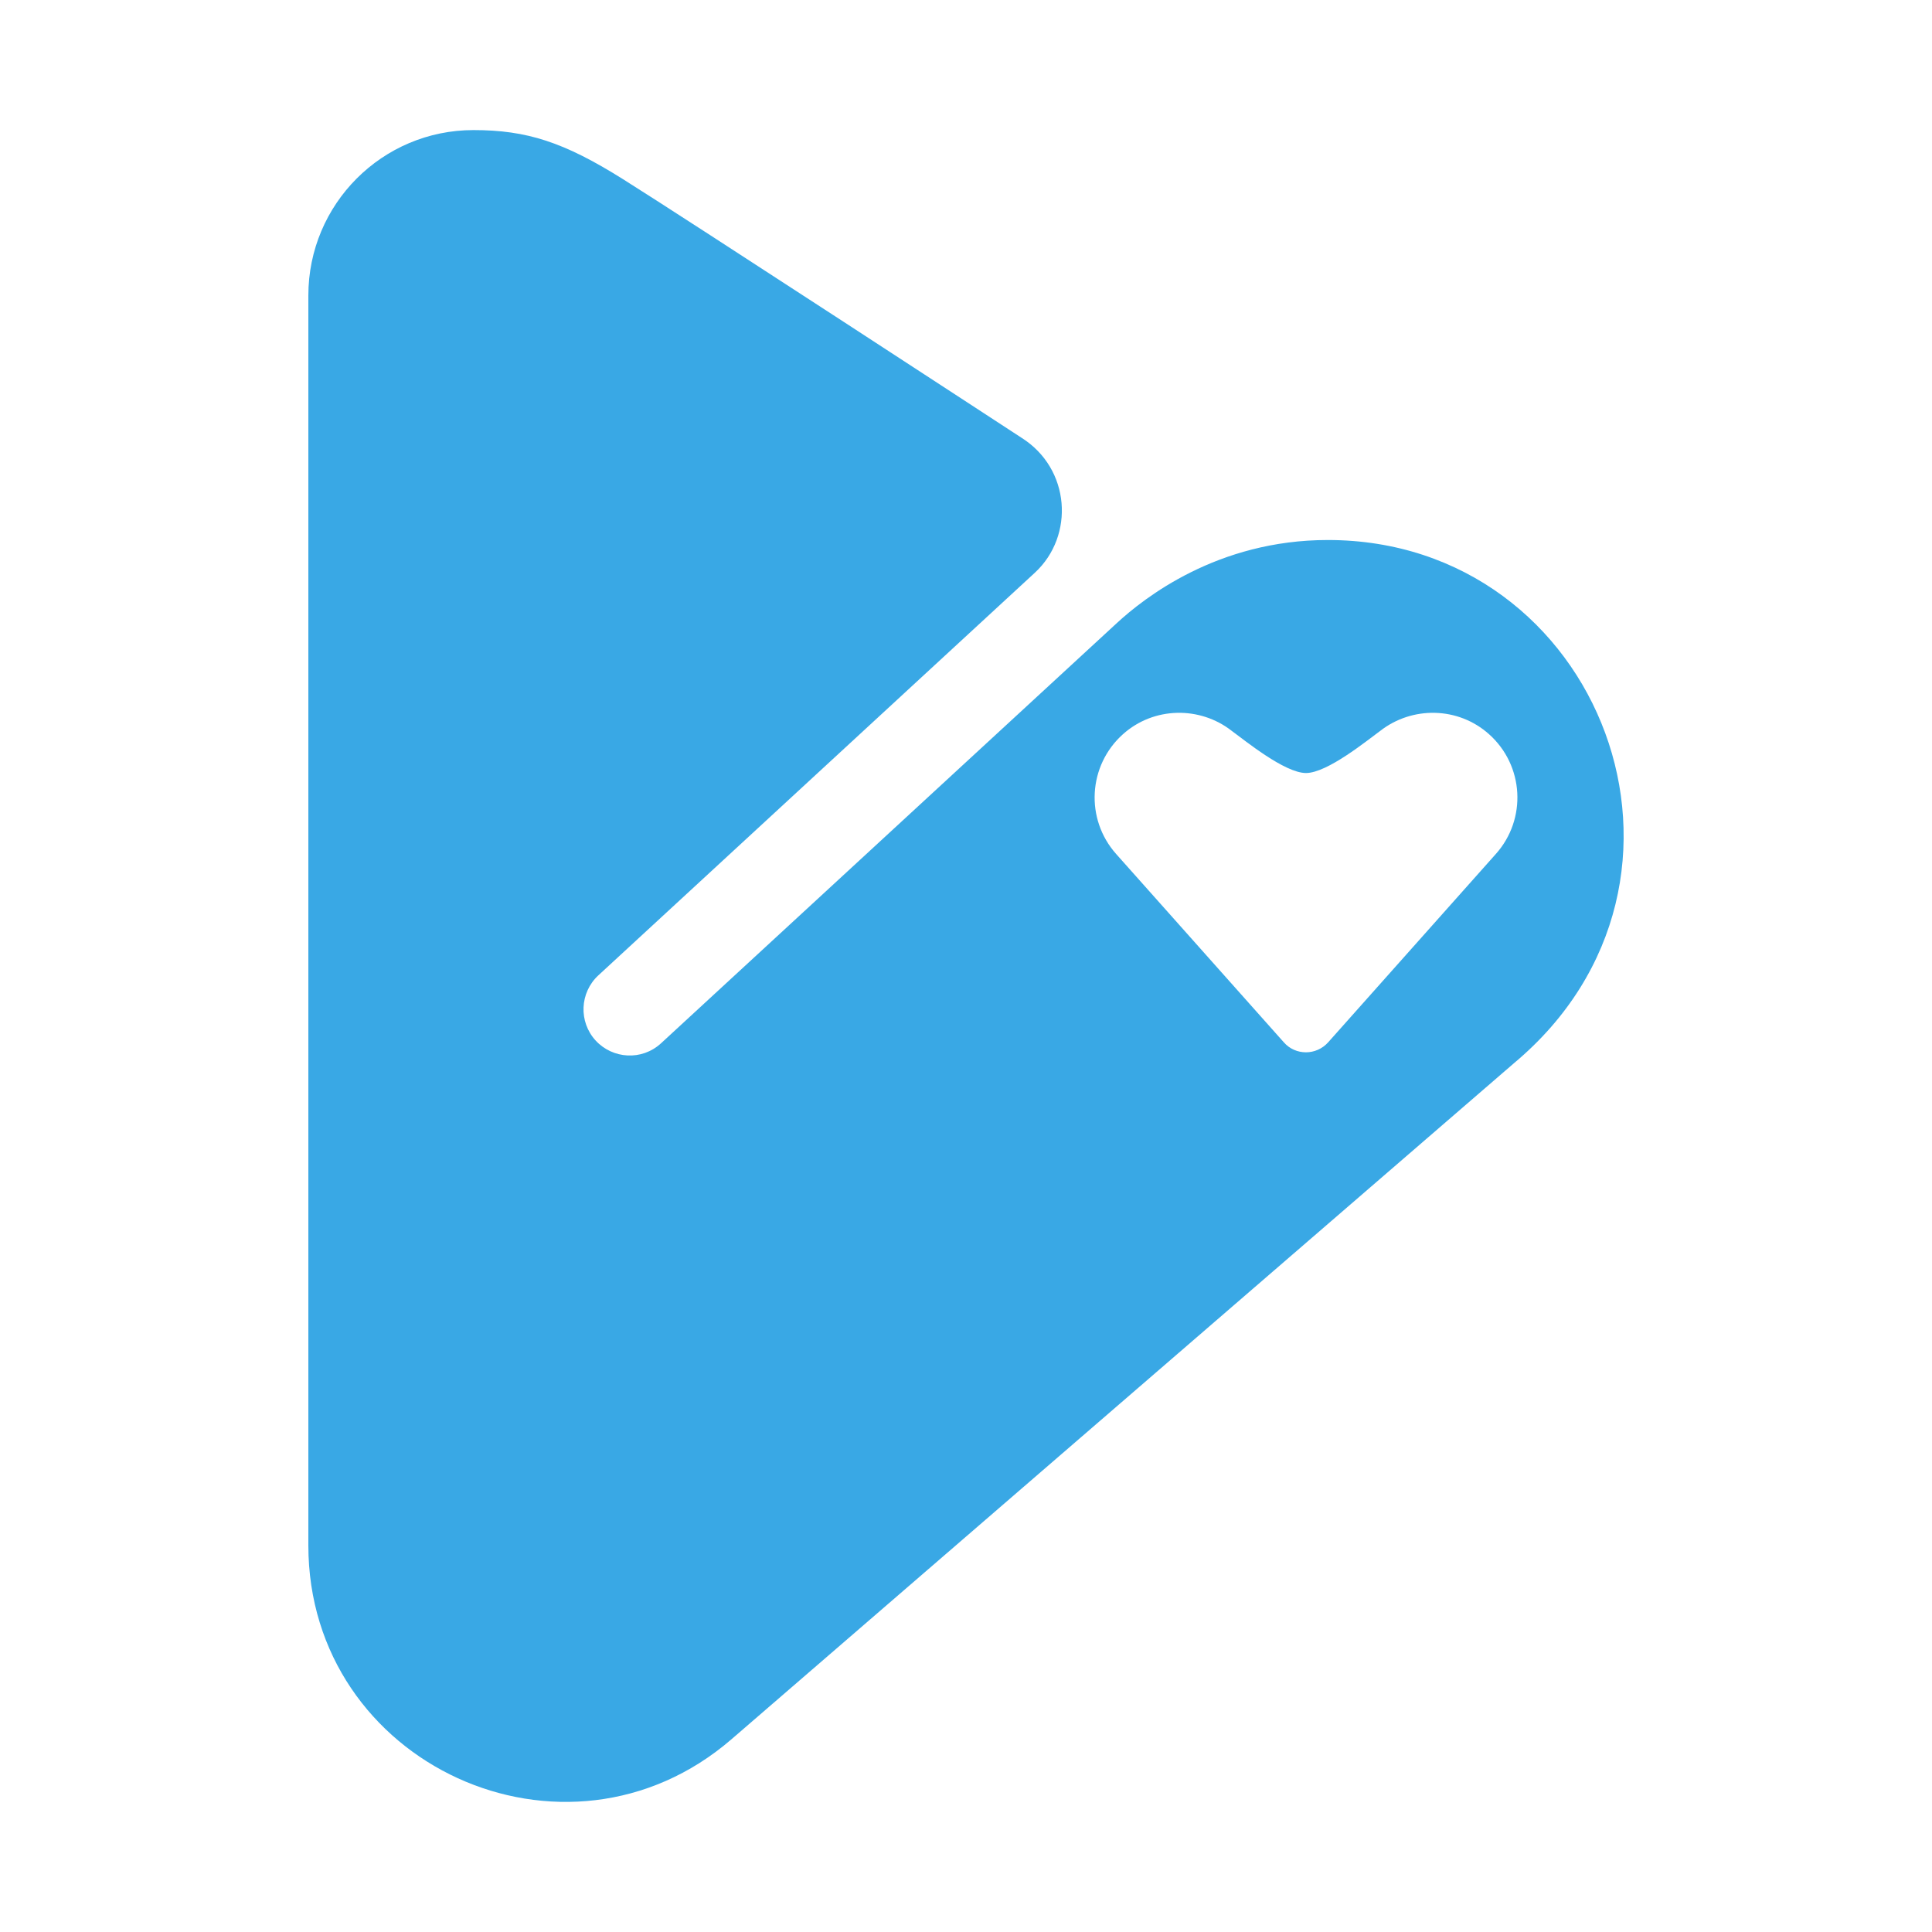 <svg width="802" height="802" viewBox="0 0 802 802" fill="none" xmlns="http://www.w3.org/2000/svg">
<path d="M551.15 224.169C505.302 224.169 474.866 248.28 463.627 258.637L274.391 433.094C266.379 440.444 254.305 439.553 247.295 431.98C240.117 424.184 240.617 412.045 248.407 404.862L429.63 237.701C446.155 222.388 444.375 194.545 424.066 181.738C424.066 181.738 282.96 89.582 258.534 74.325C234.107 59.011 218.695 54 196.55 54C158.658 54 128 84.737 128 122.658V641.518C128 732.504 234.831 781.395 303.659 721.98L628.546 441.28C719.074 365.494 664.602 224.058 551.094 224.169H551.15ZM620.924 354.524L551.317 432.704C548.868 435.433 545.475 436.825 542.136 436.825C538.742 436.825 535.403 435.488 532.956 432.704L463.348 354.524C450.384 339.991 451.664 317.773 466.131 304.799C478.984 293.272 498.124 293.105 511.255 303.351C516.763 307.36 533.289 320.891 542.136 320.891C550.983 320.891 567.508 307.36 573.017 303.351C586.204 293.105 605.289 293.272 618.142 304.799C632.664 317.773 633.888 340.047 620.924 354.524Z" fill="#39A8E5"/>
</svg>